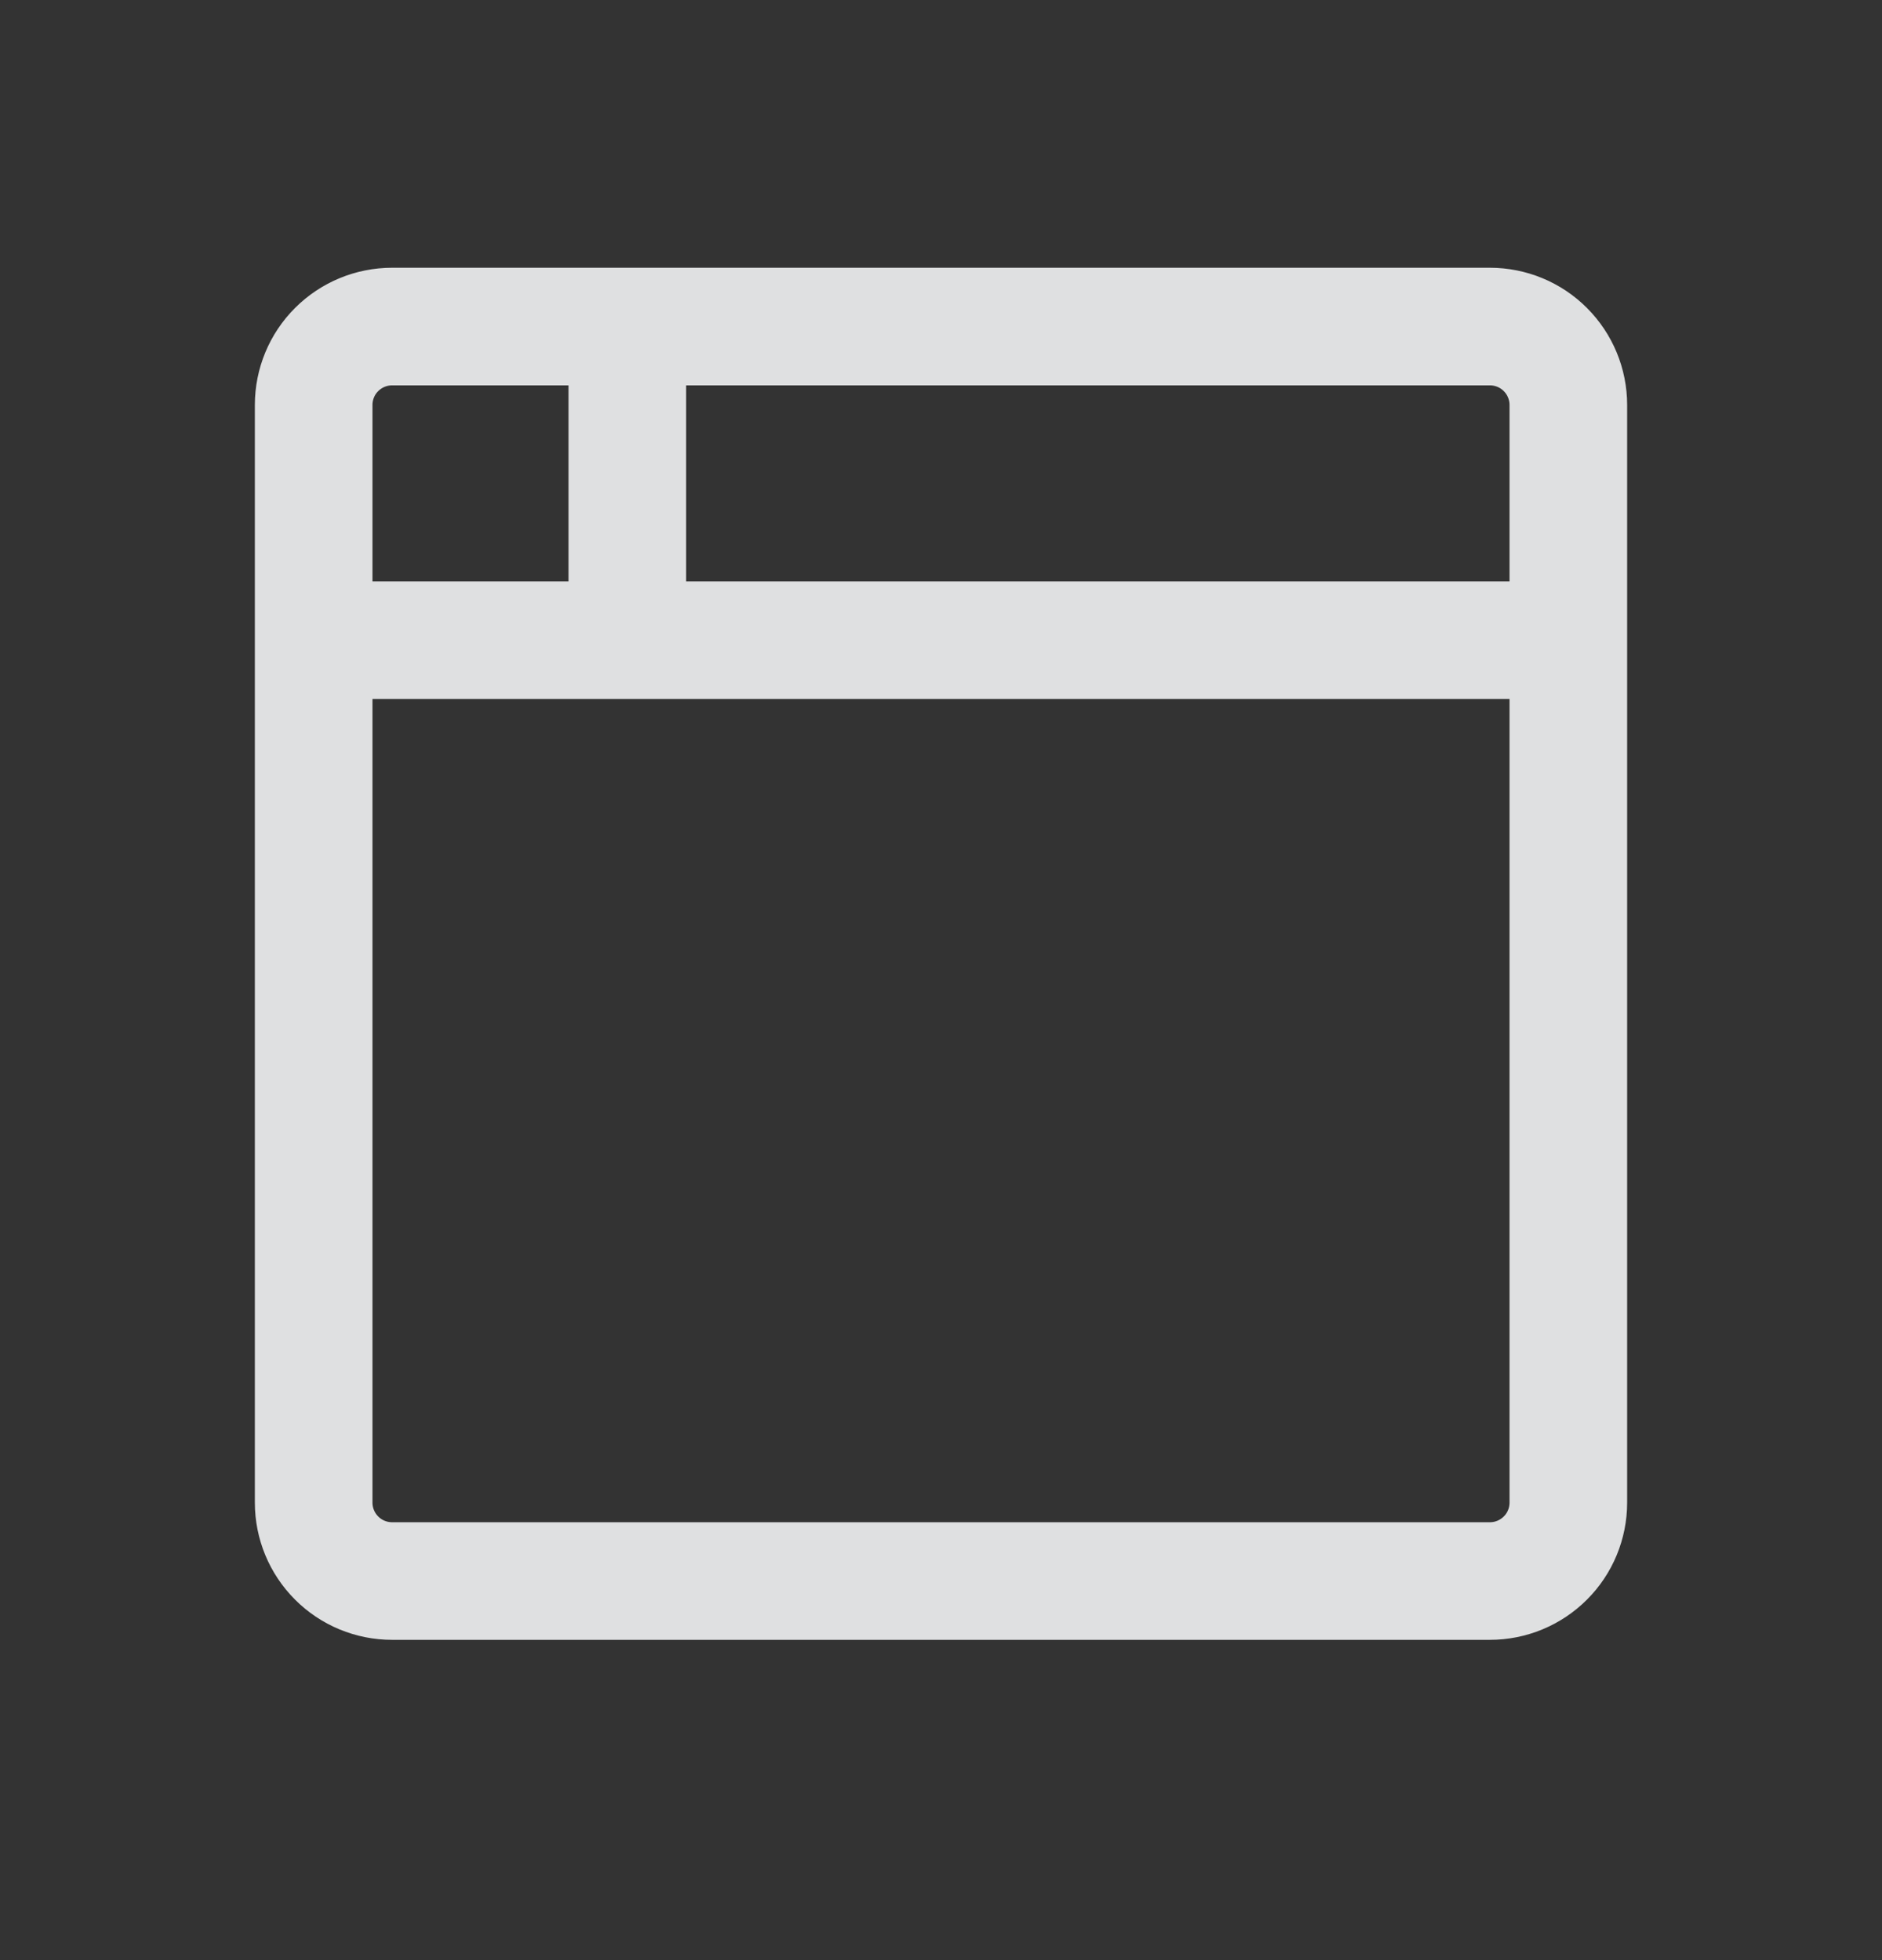 <svg fill="none" height="25" viewBox="0 0 24 25" width="24" xmlns="http://www.w3.org/2000/svg"><rect x="0" y="0" width="24" height="25" fill="#333333" stroke="none"/><path d="m4 8.165h16m-12-4v4m-4-3c0-.265.105-.52.293-.707.188-.188.442-.293.707-.293h14c.265 0 .52.105.707.293.188.188.293.442.293.707v14c0 .265-.105.52-.293.707-.188.188-.442.293-.707.293h-14c-.265 0-.52-.105-.707-.293-.188-.188-.293-.442-.293-.707z" stroke="#f2f3f4" stroke-linecap="round" stroke-linejoin="round" stroke-opacity=".9" stroke-width="1.5"/></svg>